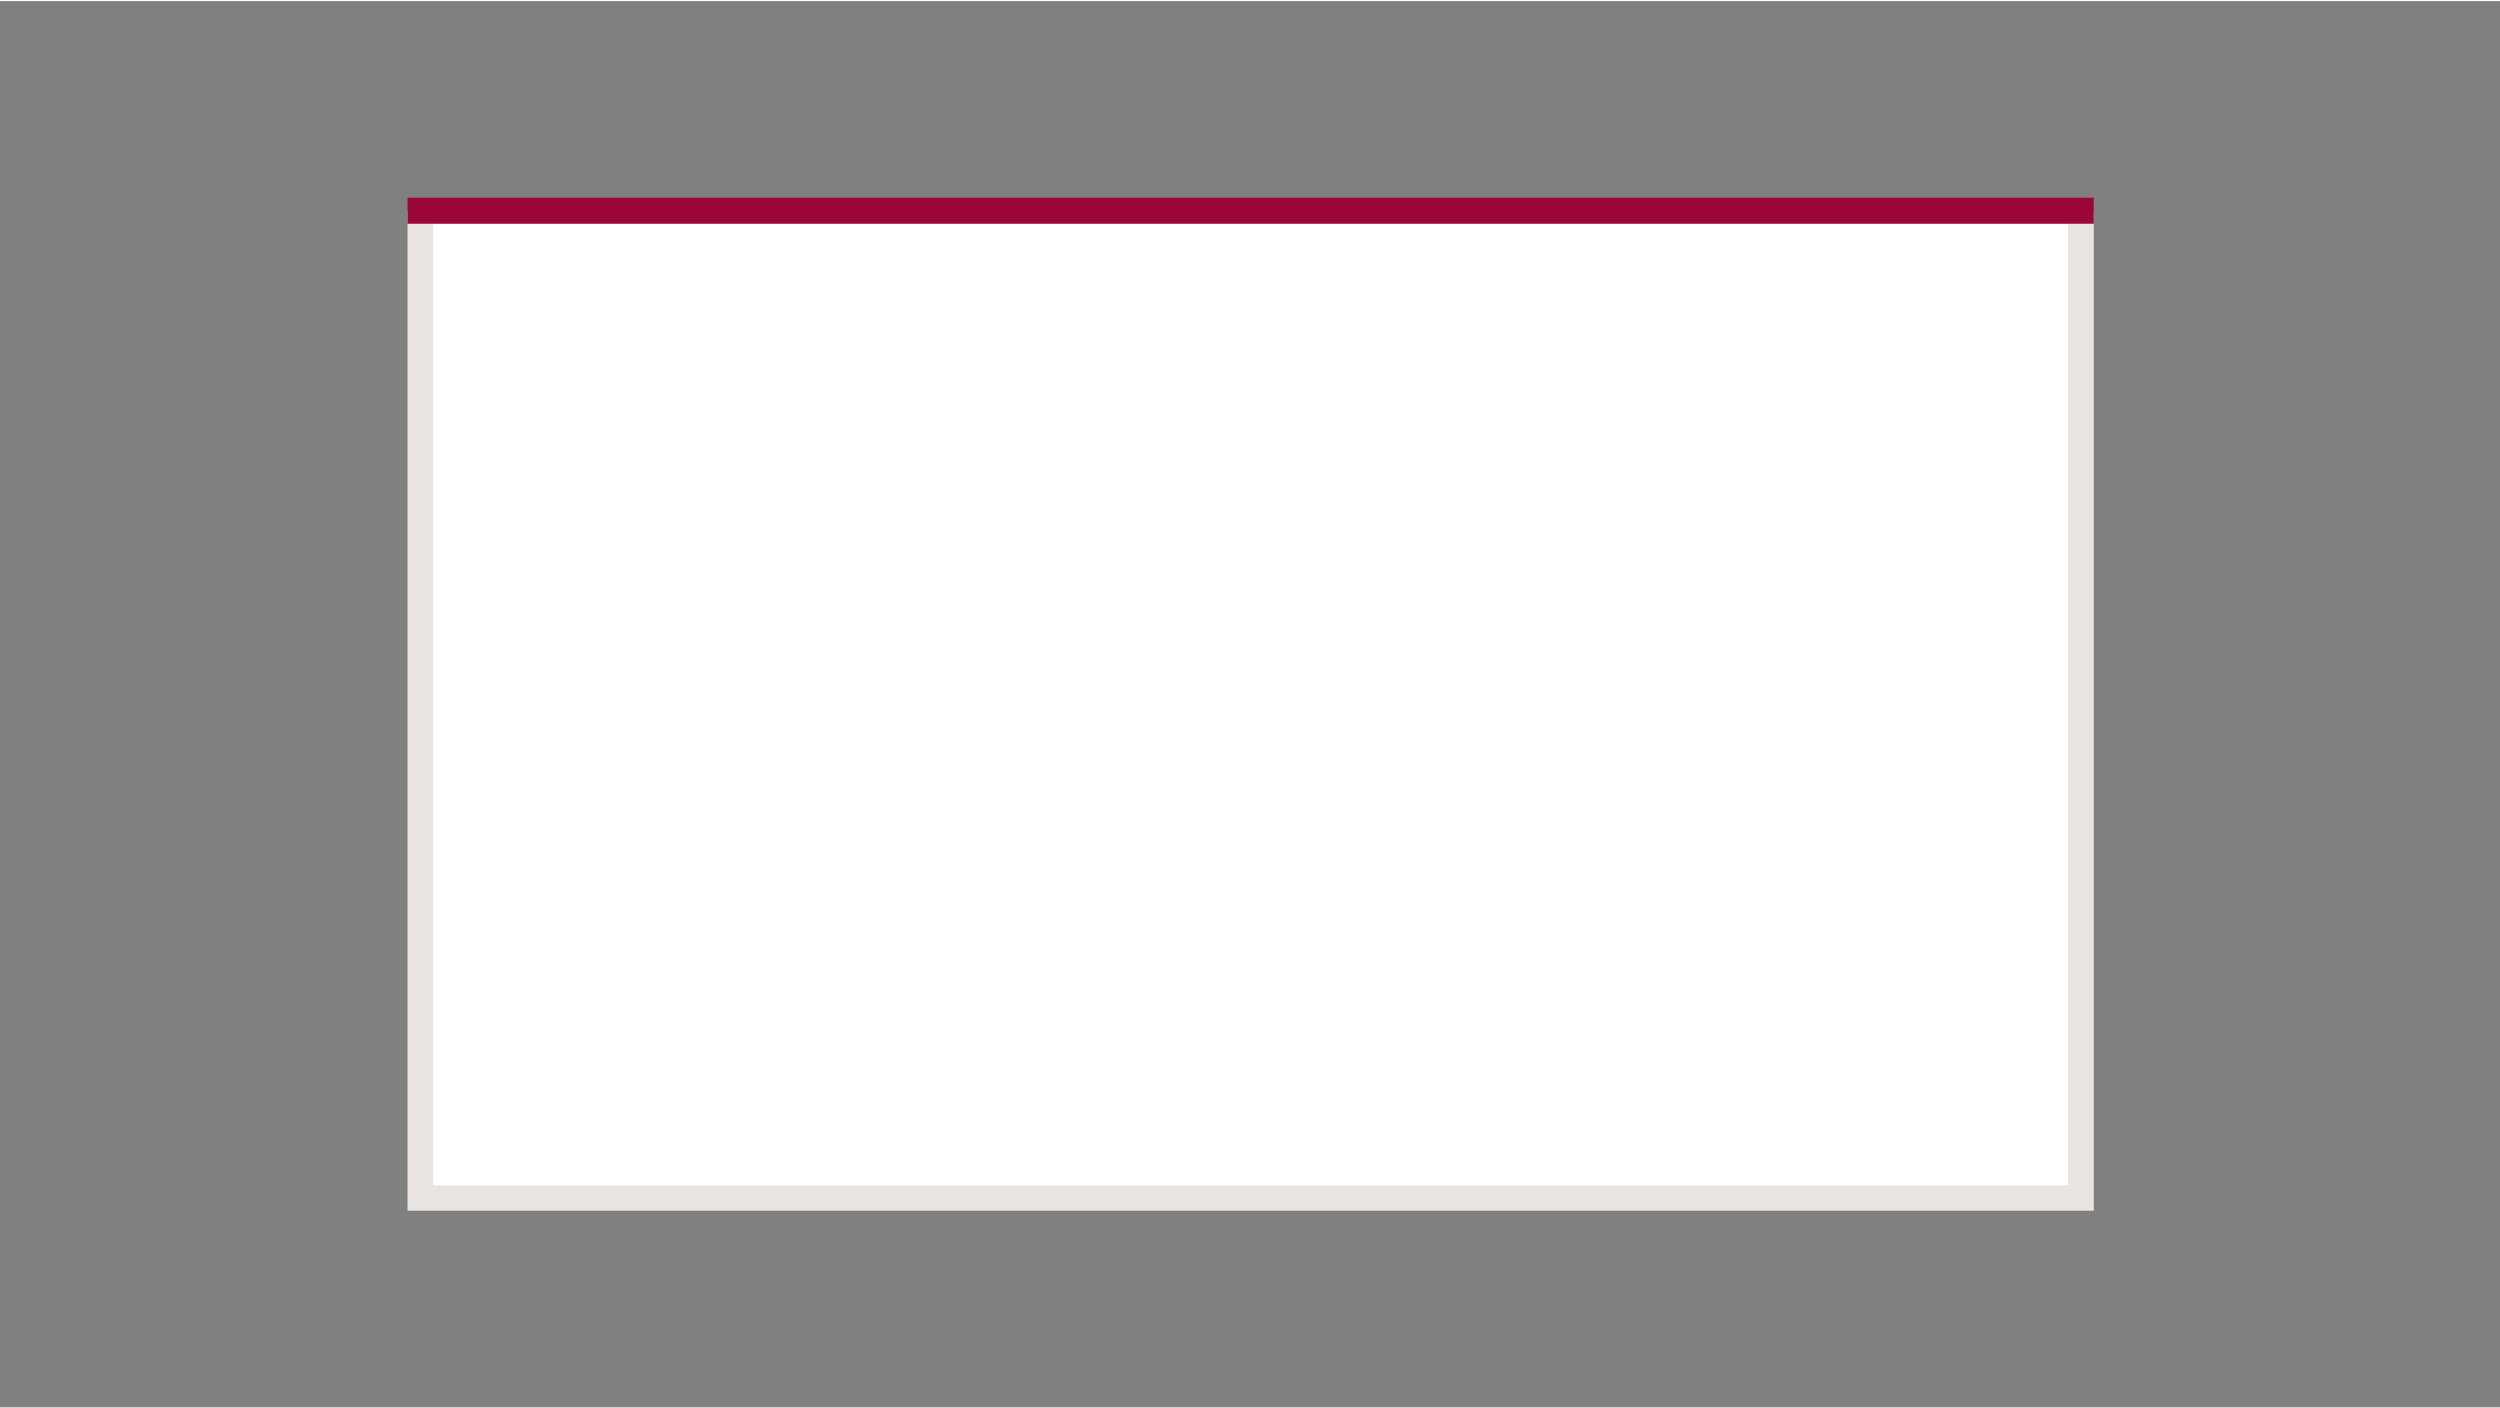 <?xml version="1.0" encoding="UTF-8"?>
<svg xmlns="http://www.w3.org/2000/svg" viewBox="0 0 1920 1080" width="142" height="80">
  <rect x="0" y="0" width="1920" height="1080" fill="#808080" stroke="none"/>
  <defs>
    <style>
      .cls-1 {
        fill: #fff;
      }

      .cls-2 {
        fill: none;
      }

      .cls-3 {
        fill: #e9e4e1;
      }

      .cls-4 {
        fill: #9a053a;
      }
    </style>
  </defs>
  <g id="Material">
    <g>
      <polyline class="cls-1" points="1598.15 161 1598.15 919.25 322.85 919.25 322.85 161"/>
      <polygon class="cls-3" points="1608 929 313 929 313 161 332.7 161 332.7 909.51 1588.3 909.51 1588.3 161 1608 161 1608 929"/>
    </g>
  </g>
  <g id="Fräskante">
    <rect class="cls-4" x="313" y="151" width="1295" height="20"/>
  </g>
  <g id="Rahmen">
    <rect class="cls-2" width="1920" height="1080"/>
  </g>
</svg>
